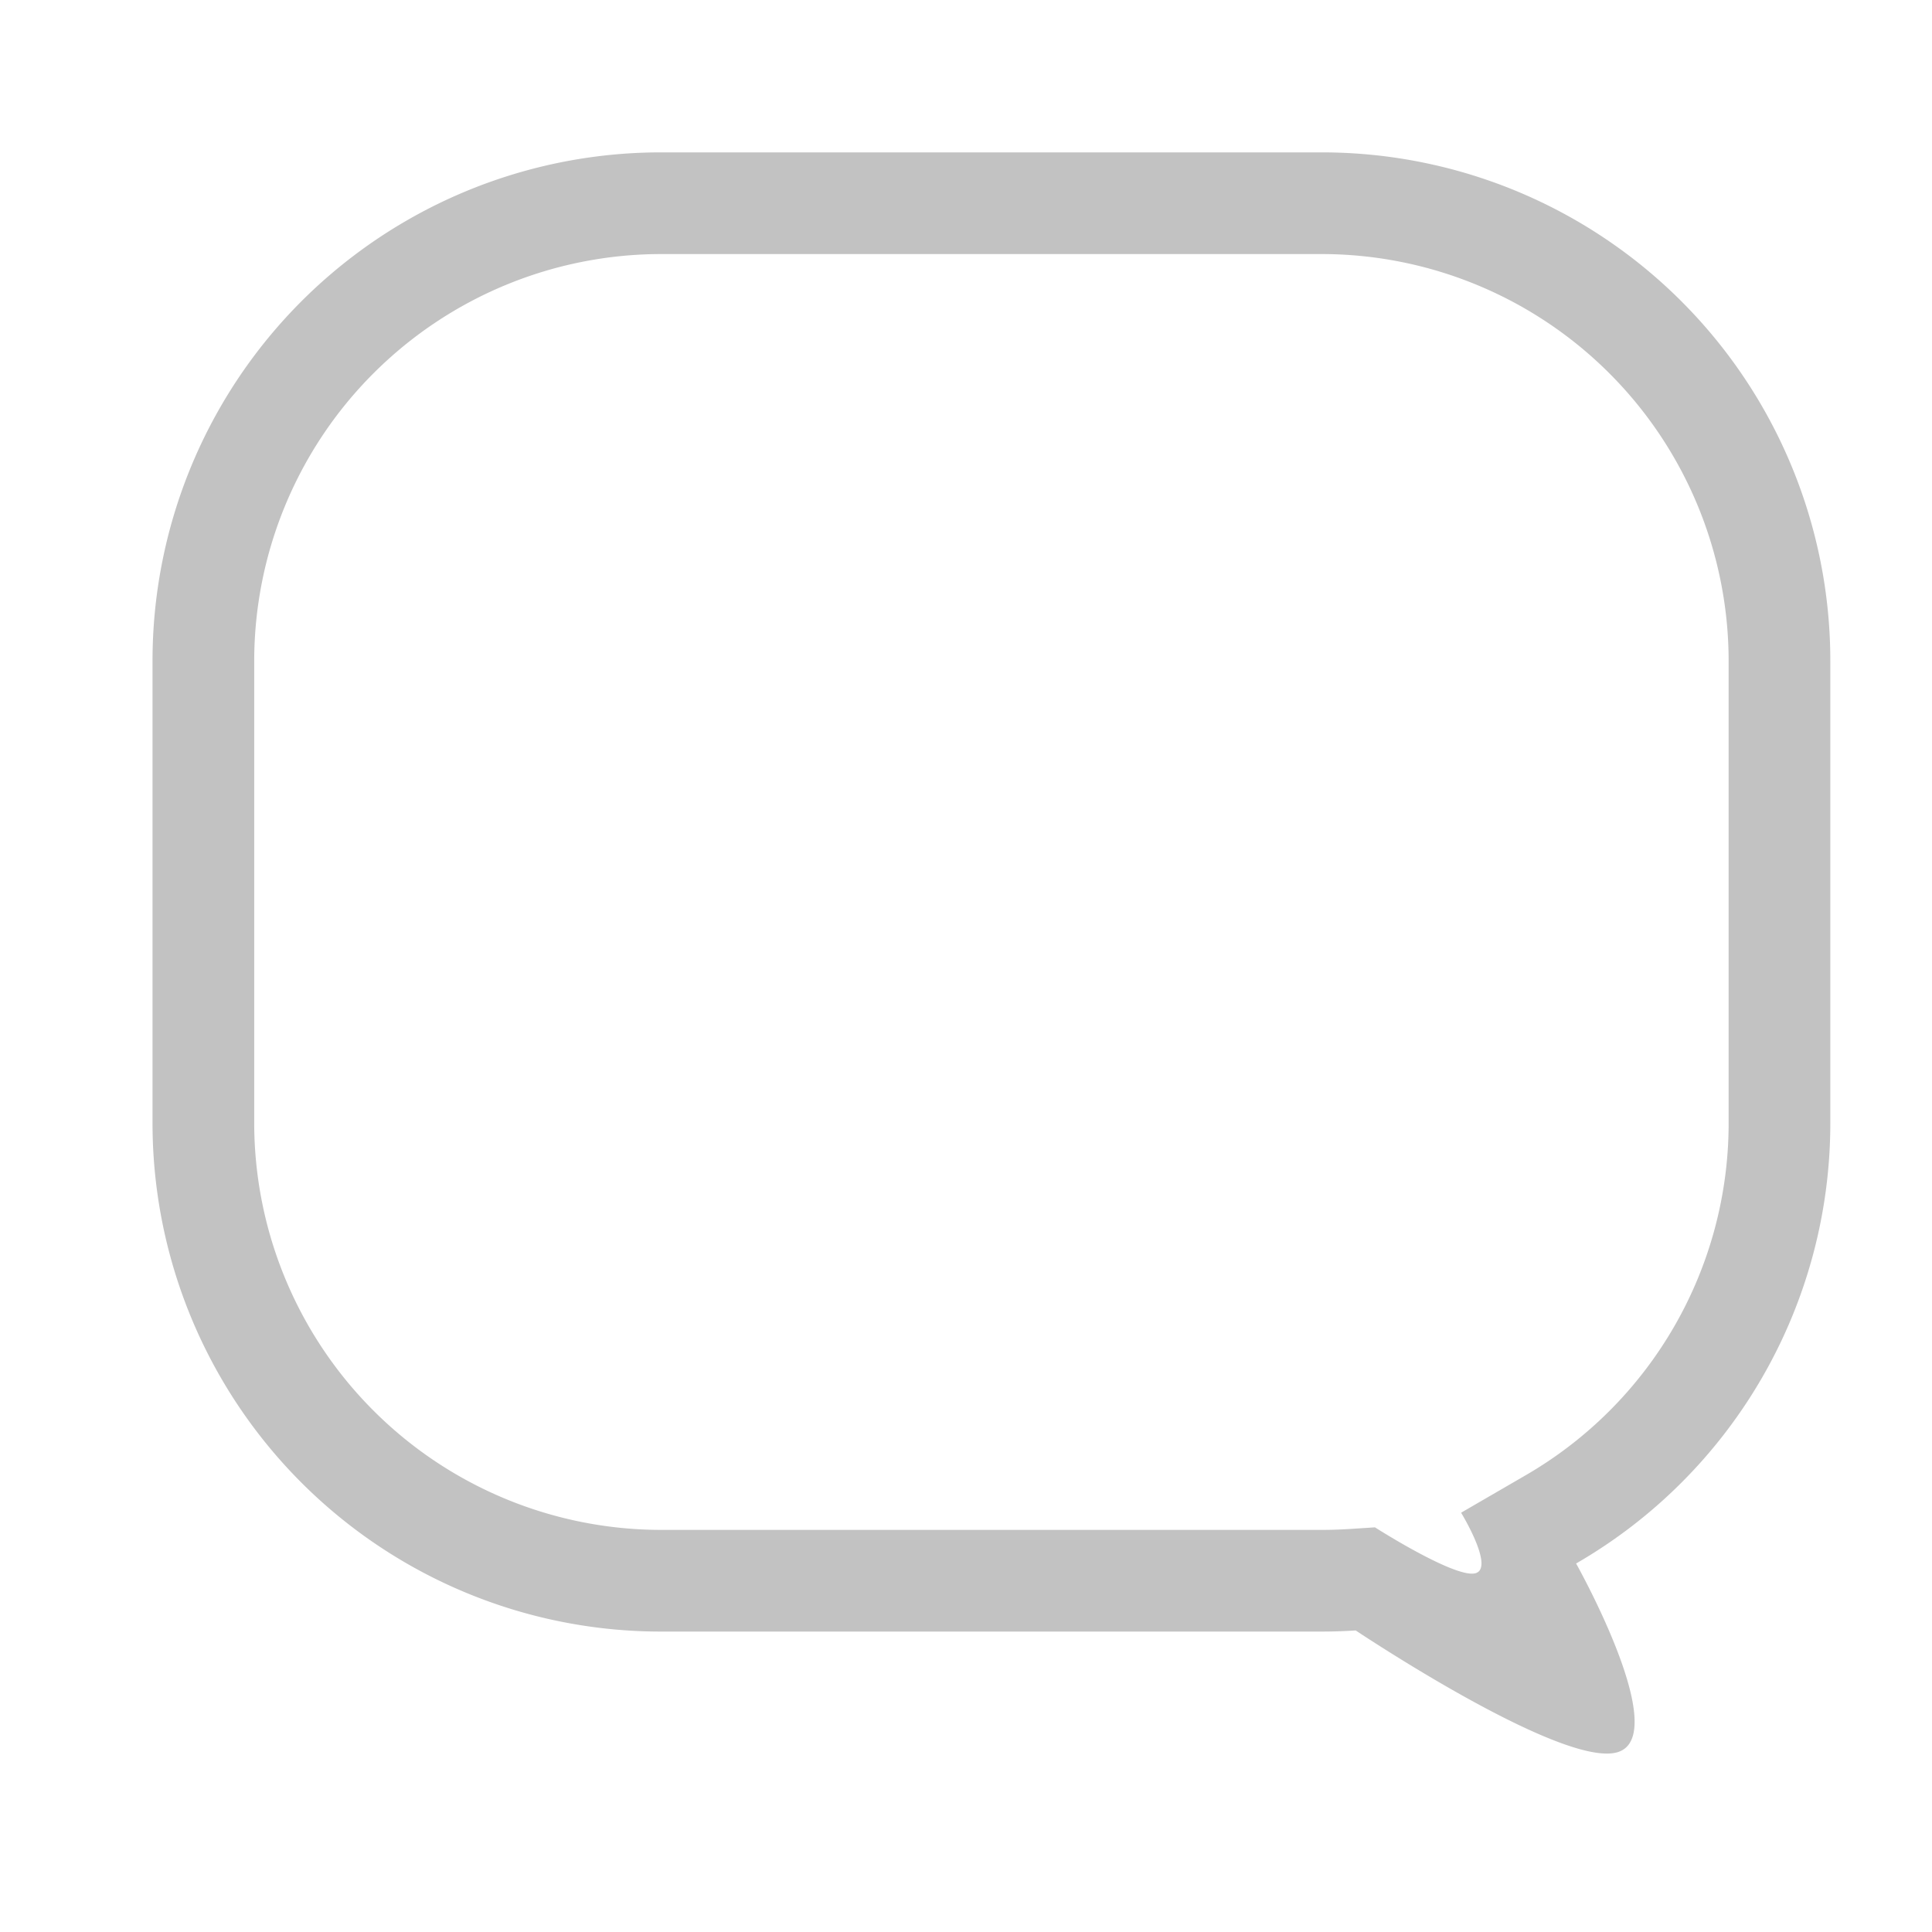 <svg xmlns="http://www.w3.org/2000/svg" xmlns:xlink="http://www.w3.org/1999/xlink" width="38" height="38" viewBox="0 0 38 38"><defs><clipPath id="a"><rect width="38" height="38" transform="translate(271 655)" fill="#fff" stroke="#707070" stroke-width="1"/></clipPath></defs><g transform="translate(-271 -655)"><g clip-path="url(#a)"><path d="M23,30a8.009,8.009,0,0,0,8-8V12.906a8.009,8.009,0,0,0-8-8H10c-.179,0-.359.006-.534.017l-.51.033S7.425,3.977,7,4.049s.262,1.195.262,1.195L6,5.976a8,8,0,0,0-4,6.93V22a8.009,8.009,0,0,0,8,8H23m0,2H10A10,10,0,0,1,0,22V12.906A10,10,0,0,1,5,4.245S3.1.863,4.183.534,9.335,2.928,9.335,2.928c.22-.014.442-.022.665-.022H23a10,10,0,0,1,10,10V22A10,10,0,0,1,23,32Z" transform="translate(307 689.997) rotate(180)" fill="#c2c2c2"/></g></g></svg>